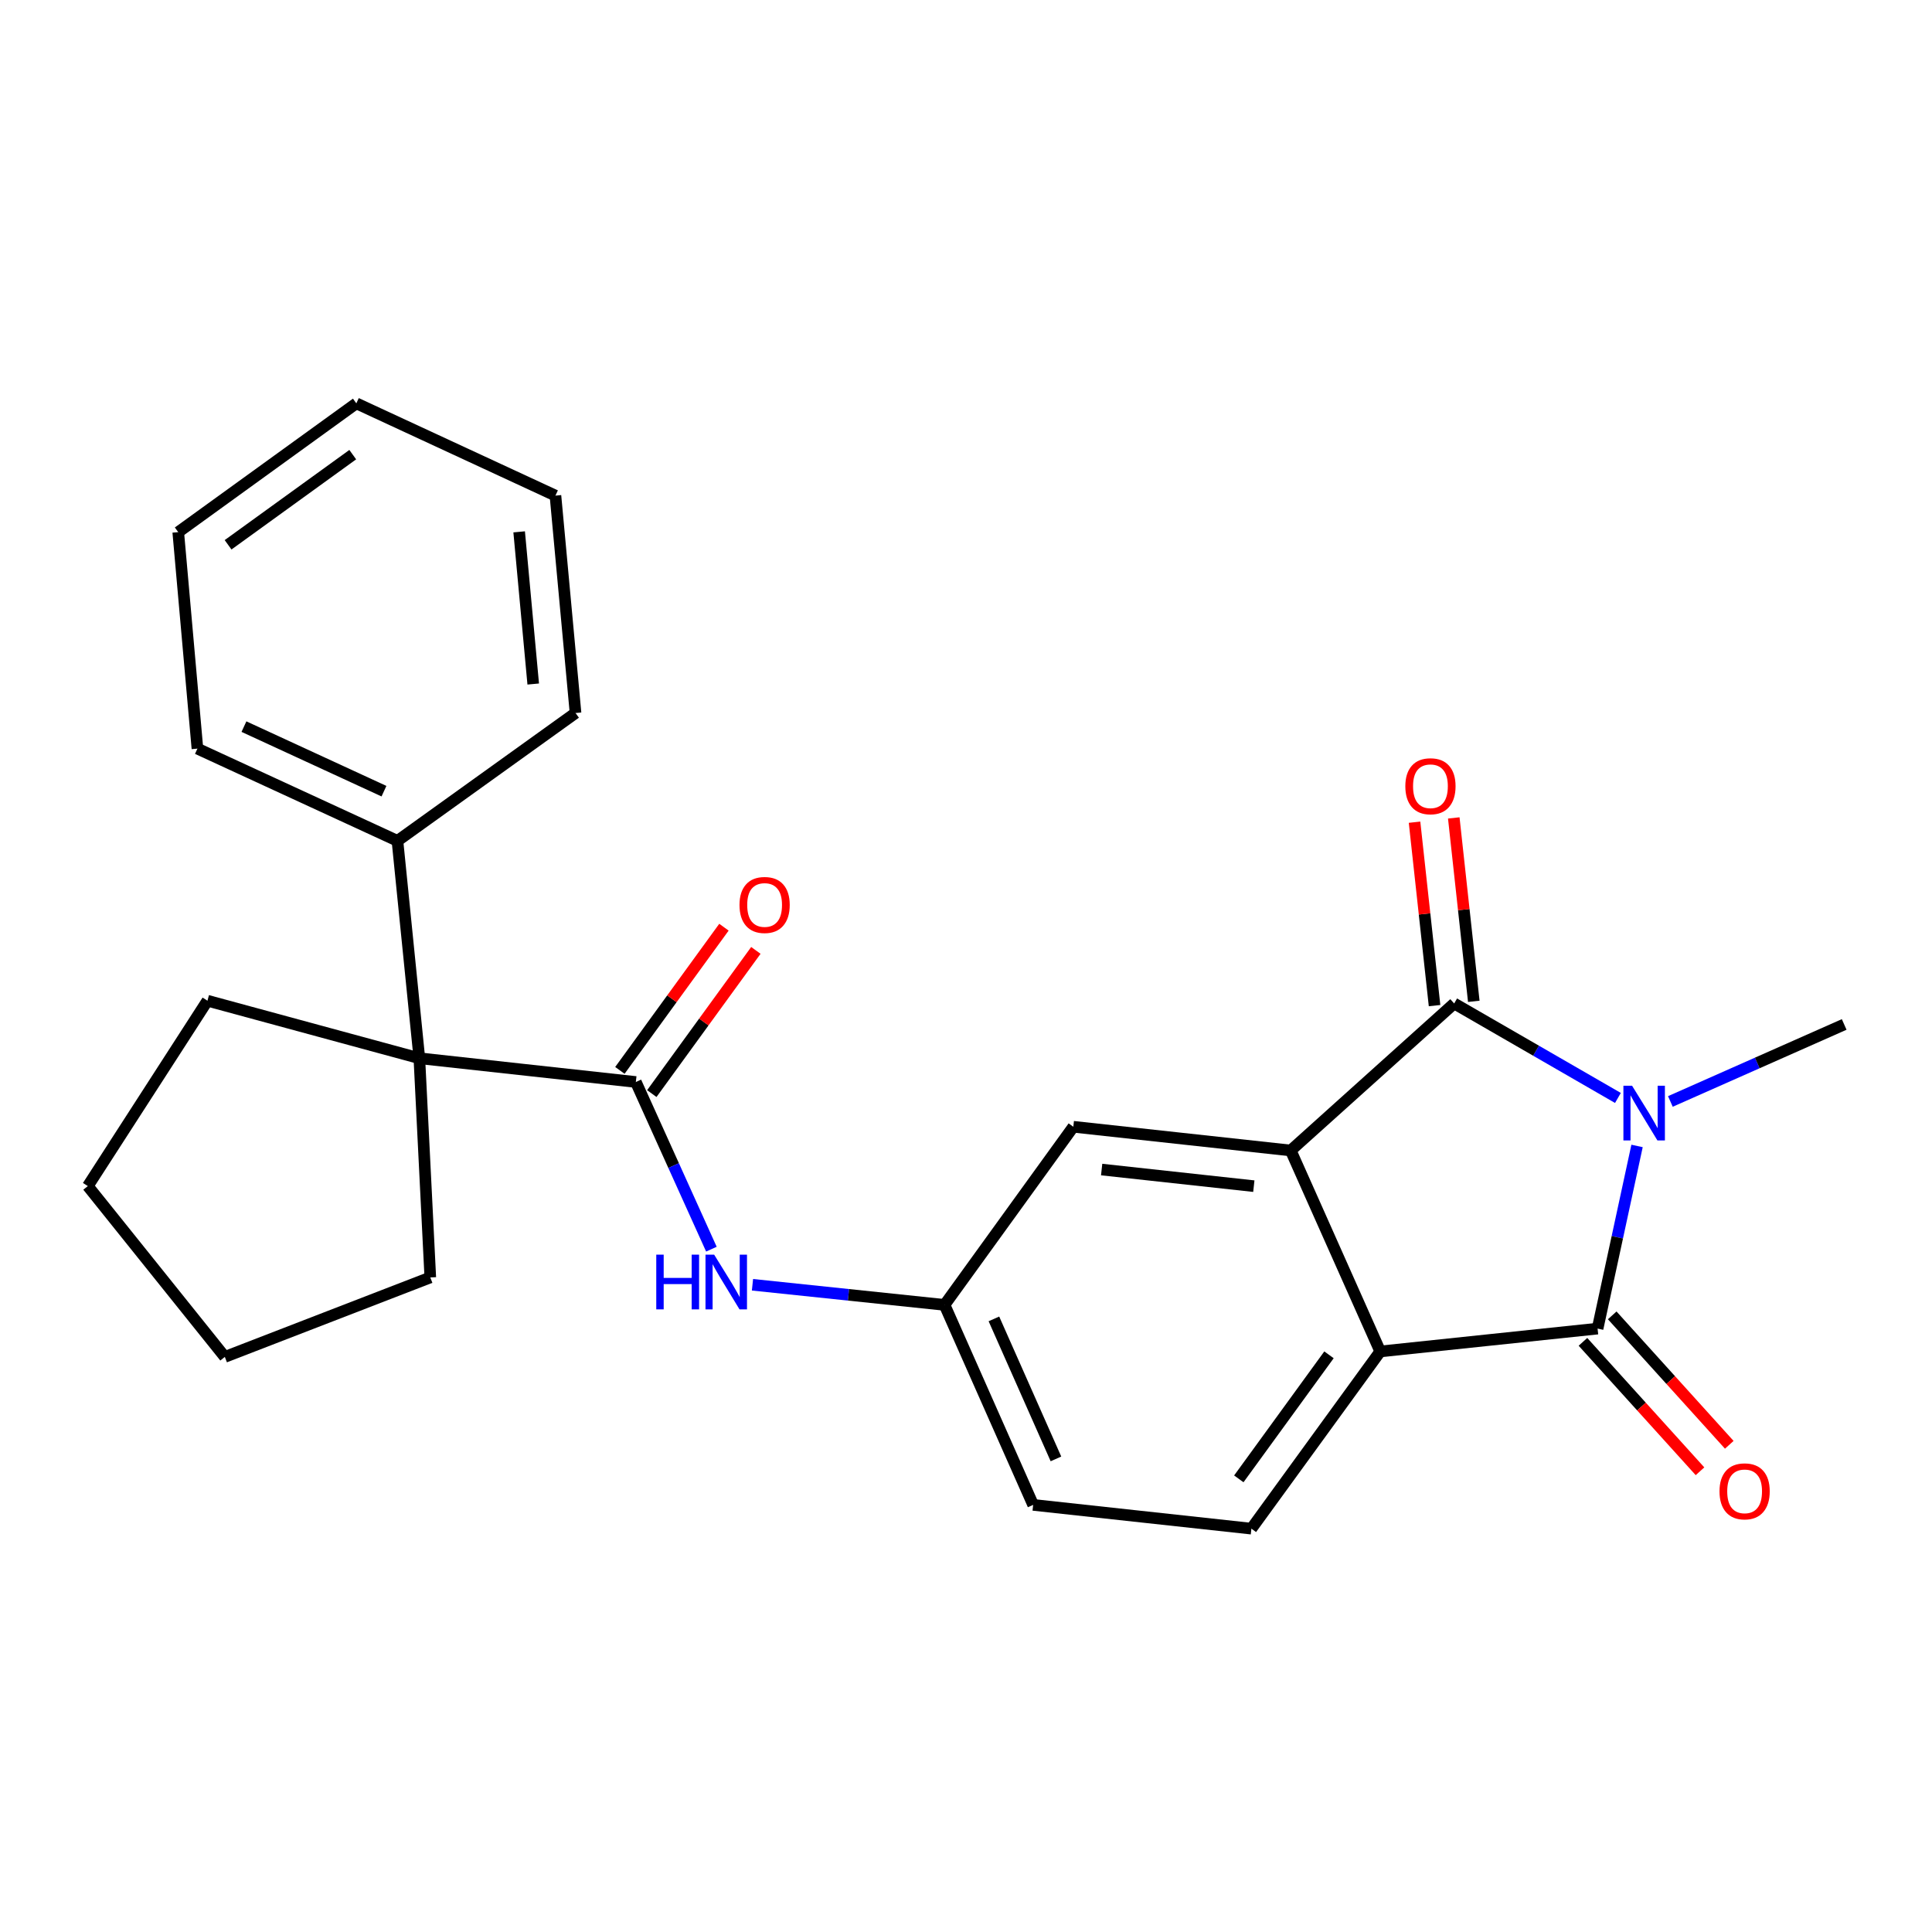 <?xml version='1.0' encoding='iso-8859-1'?>
<svg version='1.1' baseProfile='full'
              xmlns='http://www.w3.org/2000/svg'
                      xmlns:rdkit='http://www.rdkit.org/xml'
                      xmlns:xlink='http://www.w3.org/1999/xlink'
                  xml:space='preserve'
width='1000px' height='1000px' viewBox='0 0 1000 1000'>
<!-- END OF HEADER -->
<rect style='opacity:1.0;fill:#FFFFFF;stroke:none' width='1000' height='1000' x='0' y='0'> </rect>
<path class='bond-0' d='M 837.434,568.293 L 795.055,543.844' style='fill:none;fill-rule:evenodd;stroke:#0000FF;stroke-width:6px;stroke-linecap:butt;stroke-linejoin:miter;stroke-opacity:1' />
<path class='bond-0' d='M 795.055,543.844 L 752.677,519.395' style='fill:none;fill-rule:evenodd;stroke:#000000;stroke-width:6px;stroke-linecap:butt;stroke-linejoin:miter;stroke-opacity:1' />
<path class='bond-1' d='M 847.336,593.14 L 837.122,640.411' style='fill:none;fill-rule:evenodd;stroke:#0000FF;stroke-width:6px;stroke-linecap:butt;stroke-linejoin:miter;stroke-opacity:1' />
<path class='bond-1' d='M 837.122,640.411 L 826.908,687.683' style='fill:none;fill-rule:evenodd;stroke:#000000;stroke-width:6px;stroke-linecap:butt;stroke-linejoin:miter;stroke-opacity:1' />
<path class='bond-14' d='M 864.583,570.114 L 909.564,550.185' style='fill:none;fill-rule:evenodd;stroke:#0000FF;stroke-width:6px;stroke-linecap:butt;stroke-linejoin:miter;stroke-opacity:1' />
<path class='bond-14' d='M 909.564,550.185 L 954.545,530.255' style='fill:none;fill-rule:evenodd;stroke:#000000;stroke-width:6px;stroke-linecap:butt;stroke-linejoin:miter;stroke-opacity:1' />
<path class='bond-2' d='M 752.677,519.395 L 668.073,595.487' style='fill:none;fill-rule:evenodd;stroke:#000000;stroke-width:6px;stroke-linecap:butt;stroke-linejoin:miter;stroke-opacity:1' />
<path class='bond-9' d='M 762.83,518.287 L 757.65,470.821' style='fill:none;fill-rule:evenodd;stroke:#000000;stroke-width:6px;stroke-linecap:butt;stroke-linejoin:miter;stroke-opacity:1' />
<path class='bond-9' d='M 757.65,470.821 L 752.47,423.355' style='fill:none;fill-rule:evenodd;stroke:#FF0000;stroke-width:6px;stroke-linecap:butt;stroke-linejoin:miter;stroke-opacity:1' />
<path class='bond-9' d='M 742.523,520.503 L 737.343,473.037' style='fill:none;fill-rule:evenodd;stroke:#000000;stroke-width:6px;stroke-linecap:butt;stroke-linejoin:miter;stroke-opacity:1' />
<path class='bond-9' d='M 737.343,473.037 L 732.163,425.571' style='fill:none;fill-rule:evenodd;stroke:#FF0000;stroke-width:6px;stroke-linecap:butt;stroke-linejoin:miter;stroke-opacity:1' />
<path class='bond-3' d='M 826.908,687.683 L 714.409,699.508' style='fill:none;fill-rule:evenodd;stroke:#000000;stroke-width:6px;stroke-linecap:butt;stroke-linejoin:miter;stroke-opacity:1' />
<path class='bond-10' d='M 819.332,694.534 L 849.626,728.031' style='fill:none;fill-rule:evenodd;stroke:#000000;stroke-width:6px;stroke-linecap:butt;stroke-linejoin:miter;stroke-opacity:1' />
<path class='bond-10' d='M 849.626,728.031 L 879.92,761.527' style='fill:none;fill-rule:evenodd;stroke:#FF0000;stroke-width:6px;stroke-linecap:butt;stroke-linejoin:miter;stroke-opacity:1' />
<path class='bond-10' d='M 834.483,680.832 L 864.777,714.329' style='fill:none;fill-rule:evenodd;stroke:#000000;stroke-width:6px;stroke-linecap:butt;stroke-linejoin:miter;stroke-opacity:1' />
<path class='bond-10' d='M 864.777,714.329 L 895.071,747.826' style='fill:none;fill-rule:evenodd;stroke:#FF0000;stroke-width:6px;stroke-linecap:butt;stroke-linejoin:miter;stroke-opacity:1' />
<path class='bond-8' d='M 668.073,595.487 L 555.551,583.208' style='fill:none;fill-rule:evenodd;stroke:#000000;stroke-width:6px;stroke-linecap:butt;stroke-linejoin:miter;stroke-opacity:1' />
<path class='bond-8' d='M 648.979,613.952 L 570.214,605.357' style='fill:none;fill-rule:evenodd;stroke:#000000;stroke-width:6px;stroke-linecap:butt;stroke-linejoin:miter;stroke-opacity:1' />
<path class='bond-25' d='M 668.073,595.487 L 714.409,699.508' style='fill:none;fill-rule:evenodd;stroke:#000000;stroke-width:6px;stroke-linecap:butt;stroke-linejoin:miter;stroke-opacity:1' />
<path class='bond-7' d='M 714.409,699.508 L 647.725,791.228' style='fill:none;fill-rule:evenodd;stroke:#000000;stroke-width:6px;stroke-linecap:butt;stroke-linejoin:miter;stroke-opacity:1' />
<path class='bond-7' d='M 687.884,701.254 L 641.205,765.457' style='fill:none;fill-rule:evenodd;stroke:#000000;stroke-width:6px;stroke-linecap:butt;stroke-linejoin:miter;stroke-opacity:1' />
<path class='bond-4' d='M 329.113,560.034 L 348.666,603.301' style='fill:none;fill-rule:evenodd;stroke:#000000;stroke-width:6px;stroke-linecap:butt;stroke-linejoin:miter;stroke-opacity:1' />
<path class='bond-4' d='M 348.666,603.301 L 368.22,646.567' style='fill:none;fill-rule:evenodd;stroke:#0000FF;stroke-width:6px;stroke-linecap:butt;stroke-linejoin:miter;stroke-opacity:1' />
<path class='bond-5' d='M 329.113,560.034 L 217.057,547.755' style='fill:none;fill-rule:evenodd;stroke:#000000;stroke-width:6px;stroke-linecap:butt;stroke-linejoin:miter;stroke-opacity:1' />
<path class='bond-12' d='M 337.375,566.039 L 364.307,528.982' style='fill:none;fill-rule:evenodd;stroke:#000000;stroke-width:6px;stroke-linecap:butt;stroke-linejoin:miter;stroke-opacity:1' />
<path class='bond-12' d='M 364.307,528.982 L 391.238,491.925' style='fill:none;fill-rule:evenodd;stroke:#FF0000;stroke-width:6px;stroke-linecap:butt;stroke-linejoin:miter;stroke-opacity:1' />
<path class='bond-12' d='M 320.851,554.029 L 347.782,516.972' style='fill:none;fill-rule:evenodd;stroke:#000000;stroke-width:6px;stroke-linecap:butt;stroke-linejoin:miter;stroke-opacity:1' />
<path class='bond-12' d='M 347.782,516.972 L 374.714,479.916' style='fill:none;fill-rule:evenodd;stroke:#FF0000;stroke-width:6px;stroke-linecap:butt;stroke-linejoin:miter;stroke-opacity:1' />
<path class='bond-13' d='M 217.057,547.755 L 205.719,435.222' style='fill:none;fill-rule:evenodd;stroke:#000000;stroke-width:6px;stroke-linecap:butt;stroke-linejoin:miter;stroke-opacity:1' />
<path class='bond-16' d='M 217.057,547.755 L 107.373,517.965' style='fill:none;fill-rule:evenodd;stroke:#000000;stroke-width:6px;stroke-linecap:butt;stroke-linejoin:miter;stroke-opacity:1' />
<path class='bond-17' d='M 217.057,547.755 L 222.72,661.207' style='fill:none;fill-rule:evenodd;stroke:#000000;stroke-width:6px;stroke-linecap:butt;stroke-linejoin:miter;stroke-opacity:1' />
<path class='bond-6' d='M 389.483,664.99 L 439.186,670.197' style='fill:none;fill-rule:evenodd;stroke:#0000FF;stroke-width:6px;stroke-linecap:butt;stroke-linejoin:miter;stroke-opacity:1' />
<path class='bond-6' d='M 439.186,670.197 L 488.89,675.404' style='fill:none;fill-rule:evenodd;stroke:#000000;stroke-width:6px;stroke-linecap:butt;stroke-linejoin:miter;stroke-opacity:1' />
<path class='bond-15' d='M 647.725,791.228 L 534.761,778.926' style='fill:none;fill-rule:evenodd;stroke:#000000;stroke-width:6px;stroke-linecap:butt;stroke-linejoin:miter;stroke-opacity:1' />
<path class='bond-11' d='M 555.551,583.208 L 488.89,675.404' style='fill:none;fill-rule:evenodd;stroke:#000000;stroke-width:6px;stroke-linecap:butt;stroke-linejoin:miter;stroke-opacity:1' />
<path class='bond-26' d='M 488.89,675.404 L 534.761,778.926' style='fill:none;fill-rule:evenodd;stroke:#000000;stroke-width:6px;stroke-linecap:butt;stroke-linejoin:miter;stroke-opacity:1' />
<path class='bond-26' d='M 514.447,682.657 L 546.556,755.122' style='fill:none;fill-rule:evenodd;stroke:#000000;stroke-width:6px;stroke-linecap:butt;stroke-linejoin:miter;stroke-opacity:1' />
<path class='bond-18' d='M 205.719,435.222 L 102.186,387.49' style='fill:none;fill-rule:evenodd;stroke:#000000;stroke-width:6px;stroke-linecap:butt;stroke-linejoin:miter;stroke-opacity:1' />
<path class='bond-18' d='M 198.742,409.511 L 126.269,376.099' style='fill:none;fill-rule:evenodd;stroke:#000000;stroke-width:6px;stroke-linecap:butt;stroke-linejoin:miter;stroke-opacity:1' />
<path class='bond-19' d='M 205.719,435.222 L 297.893,369.049' style='fill:none;fill-rule:evenodd;stroke:#000000;stroke-width:6px;stroke-linecap:butt;stroke-linejoin:miter;stroke-opacity:1' />
<path class='bond-21' d='M 107.373,517.965 L 45.455,613.917' style='fill:none;fill-rule:evenodd;stroke:#000000;stroke-width:6px;stroke-linecap:butt;stroke-linejoin:miter;stroke-opacity:1' />
<path class='bond-20' d='M 222.72,661.207 L 116.372,702.334' style='fill:none;fill-rule:evenodd;stroke:#000000;stroke-width:6px;stroke-linecap:butt;stroke-linejoin:miter;stroke-opacity:1' />
<path class='bond-22' d='M 102.186,387.49 L 92.256,275.434' style='fill:none;fill-rule:evenodd;stroke:#000000;stroke-width:6px;stroke-linecap:butt;stroke-linejoin:miter;stroke-opacity:1' />
<path class='bond-23' d='M 297.893,369.049 L 287.497,256.527' style='fill:none;fill-rule:evenodd;stroke:#000000;stroke-width:6px;stroke-linecap:butt;stroke-linejoin:miter;stroke-opacity:1' />
<path class='bond-23' d='M 275.993,354.05 L 268.716,275.285' style='fill:none;fill-rule:evenodd;stroke:#000000;stroke-width:6px;stroke-linecap:butt;stroke-linejoin:miter;stroke-opacity:1' />
<path class='bond-27' d='M 116.372,702.334 L 45.455,613.917' style='fill:none;fill-rule:evenodd;stroke:#000000;stroke-width:6px;stroke-linecap:butt;stroke-linejoin:miter;stroke-opacity:1' />
<path class='bond-28' d='M 92.256,275.434 L 184.441,208.772' style='fill:none;fill-rule:evenodd;stroke:#000000;stroke-width:6px;stroke-linecap:butt;stroke-linejoin:miter;stroke-opacity:1' />
<path class='bond-28' d='M 118.054,281.988 L 182.583,235.324' style='fill:none;fill-rule:evenodd;stroke:#000000;stroke-width:6px;stroke-linecap:butt;stroke-linejoin:miter;stroke-opacity:1' />
<path class='bond-24' d='M 287.497,256.527 L 184.441,208.772' style='fill:none;fill-rule:evenodd;stroke:#000000;stroke-width:6px;stroke-linecap:butt;stroke-linejoin:miter;stroke-opacity:1' />
<path  class='atom-0' d='M 844.752 561.966
L 854.032 576.966
Q 854.952 578.446, 856.432 581.126
Q 857.912 583.806, 857.992 583.966
L 857.992 561.966
L 861.752 561.966
L 861.752 590.286
L 857.872 590.286
L 847.912 573.886
Q 846.752 571.966, 845.512 569.766
Q 844.312 567.566, 843.952 566.886
L 843.952 590.286
L 840.272 590.286
L 840.272 561.966
L 844.752 561.966
' fill='#0000FF'/>
<path  class='atom-7' d='M 339.683 649.407
L 343.523 649.407
L 343.523 661.447
L 358.003 661.447
L 358.003 649.407
L 361.843 649.407
L 361.843 677.727
L 358.003 677.727
L 358.003 664.647
L 343.523 664.647
L 343.523 677.727
L 339.683 677.727
L 339.683 649.407
' fill='#0000FF'/>
<path  class='atom-7' d='M 369.643 649.407
L 378.923 664.407
Q 379.843 665.887, 381.323 668.567
Q 382.803 671.247, 382.883 671.407
L 382.883 649.407
L 386.643 649.407
L 386.643 677.727
L 382.763 677.727
L 372.803 661.327
Q 371.643 659.407, 370.403 657.207
Q 369.203 655.007, 368.843 654.327
L 368.843 677.727
L 365.163 677.727
L 365.163 649.407
L 369.643 649.407
' fill='#0000FF'/>
<path  class='atom-10' d='M 727.397 406.953
Q 727.397 400.153, 730.757 396.353
Q 734.117 392.553, 740.397 392.553
Q 746.677 392.553, 750.037 396.353
Q 753.397 400.153, 753.397 406.953
Q 753.397 413.833, 749.997 417.753
Q 746.597 421.633, 740.397 421.633
Q 734.157 421.633, 730.757 417.753
Q 727.397 413.873, 727.397 406.953
M 740.397 418.433
Q 744.717 418.433, 747.037 415.553
Q 749.397 412.633, 749.397 406.953
Q 749.397 401.393, 747.037 398.593
Q 744.717 395.753, 740.397 395.753
Q 736.077 395.753, 733.717 398.553
Q 731.397 401.353, 731.397 406.953
Q 731.397 412.673, 733.717 415.553
Q 736.077 418.433, 740.397 418.433
' fill='#FF0000'/>
<path  class='atom-11' d='M 890.011 771.913
Q 890.011 765.113, 893.371 761.313
Q 896.731 757.513, 903.011 757.513
Q 909.291 757.513, 912.651 761.313
Q 916.011 765.113, 916.011 771.913
Q 916.011 778.793, 912.611 782.713
Q 909.211 786.593, 903.011 786.593
Q 896.771 786.593, 893.371 782.713
Q 890.011 778.833, 890.011 771.913
M 903.011 783.393
Q 907.331 783.393, 909.651 780.513
Q 912.011 777.593, 912.011 771.913
Q 912.011 766.353, 909.651 763.553
Q 907.331 760.713, 903.011 760.713
Q 898.691 760.713, 896.331 763.513
Q 894.011 766.313, 894.011 771.913
Q 894.011 777.633, 896.331 780.513
Q 898.691 783.393, 903.011 783.393
' fill='#FF0000'/>
<path  class='atom-13' d='M 382.763 468.406
Q 382.763 461.606, 386.123 457.806
Q 389.483 454.006, 395.763 454.006
Q 402.043 454.006, 405.403 457.806
Q 408.763 461.606, 408.763 468.406
Q 408.763 475.286, 405.363 479.206
Q 401.963 483.086, 395.763 483.086
Q 389.523 483.086, 386.123 479.206
Q 382.763 475.326, 382.763 468.406
M 395.763 479.886
Q 400.083 479.886, 402.403 477.006
Q 404.763 474.086, 404.763 468.406
Q 404.763 462.846, 402.403 460.046
Q 400.083 457.206, 395.763 457.206
Q 391.443 457.206, 389.083 460.006
Q 386.763 462.806, 386.763 468.406
Q 386.763 474.126, 389.083 477.006
Q 391.443 479.886, 395.763 479.886
' fill='#FF0000'/>
</svg>
